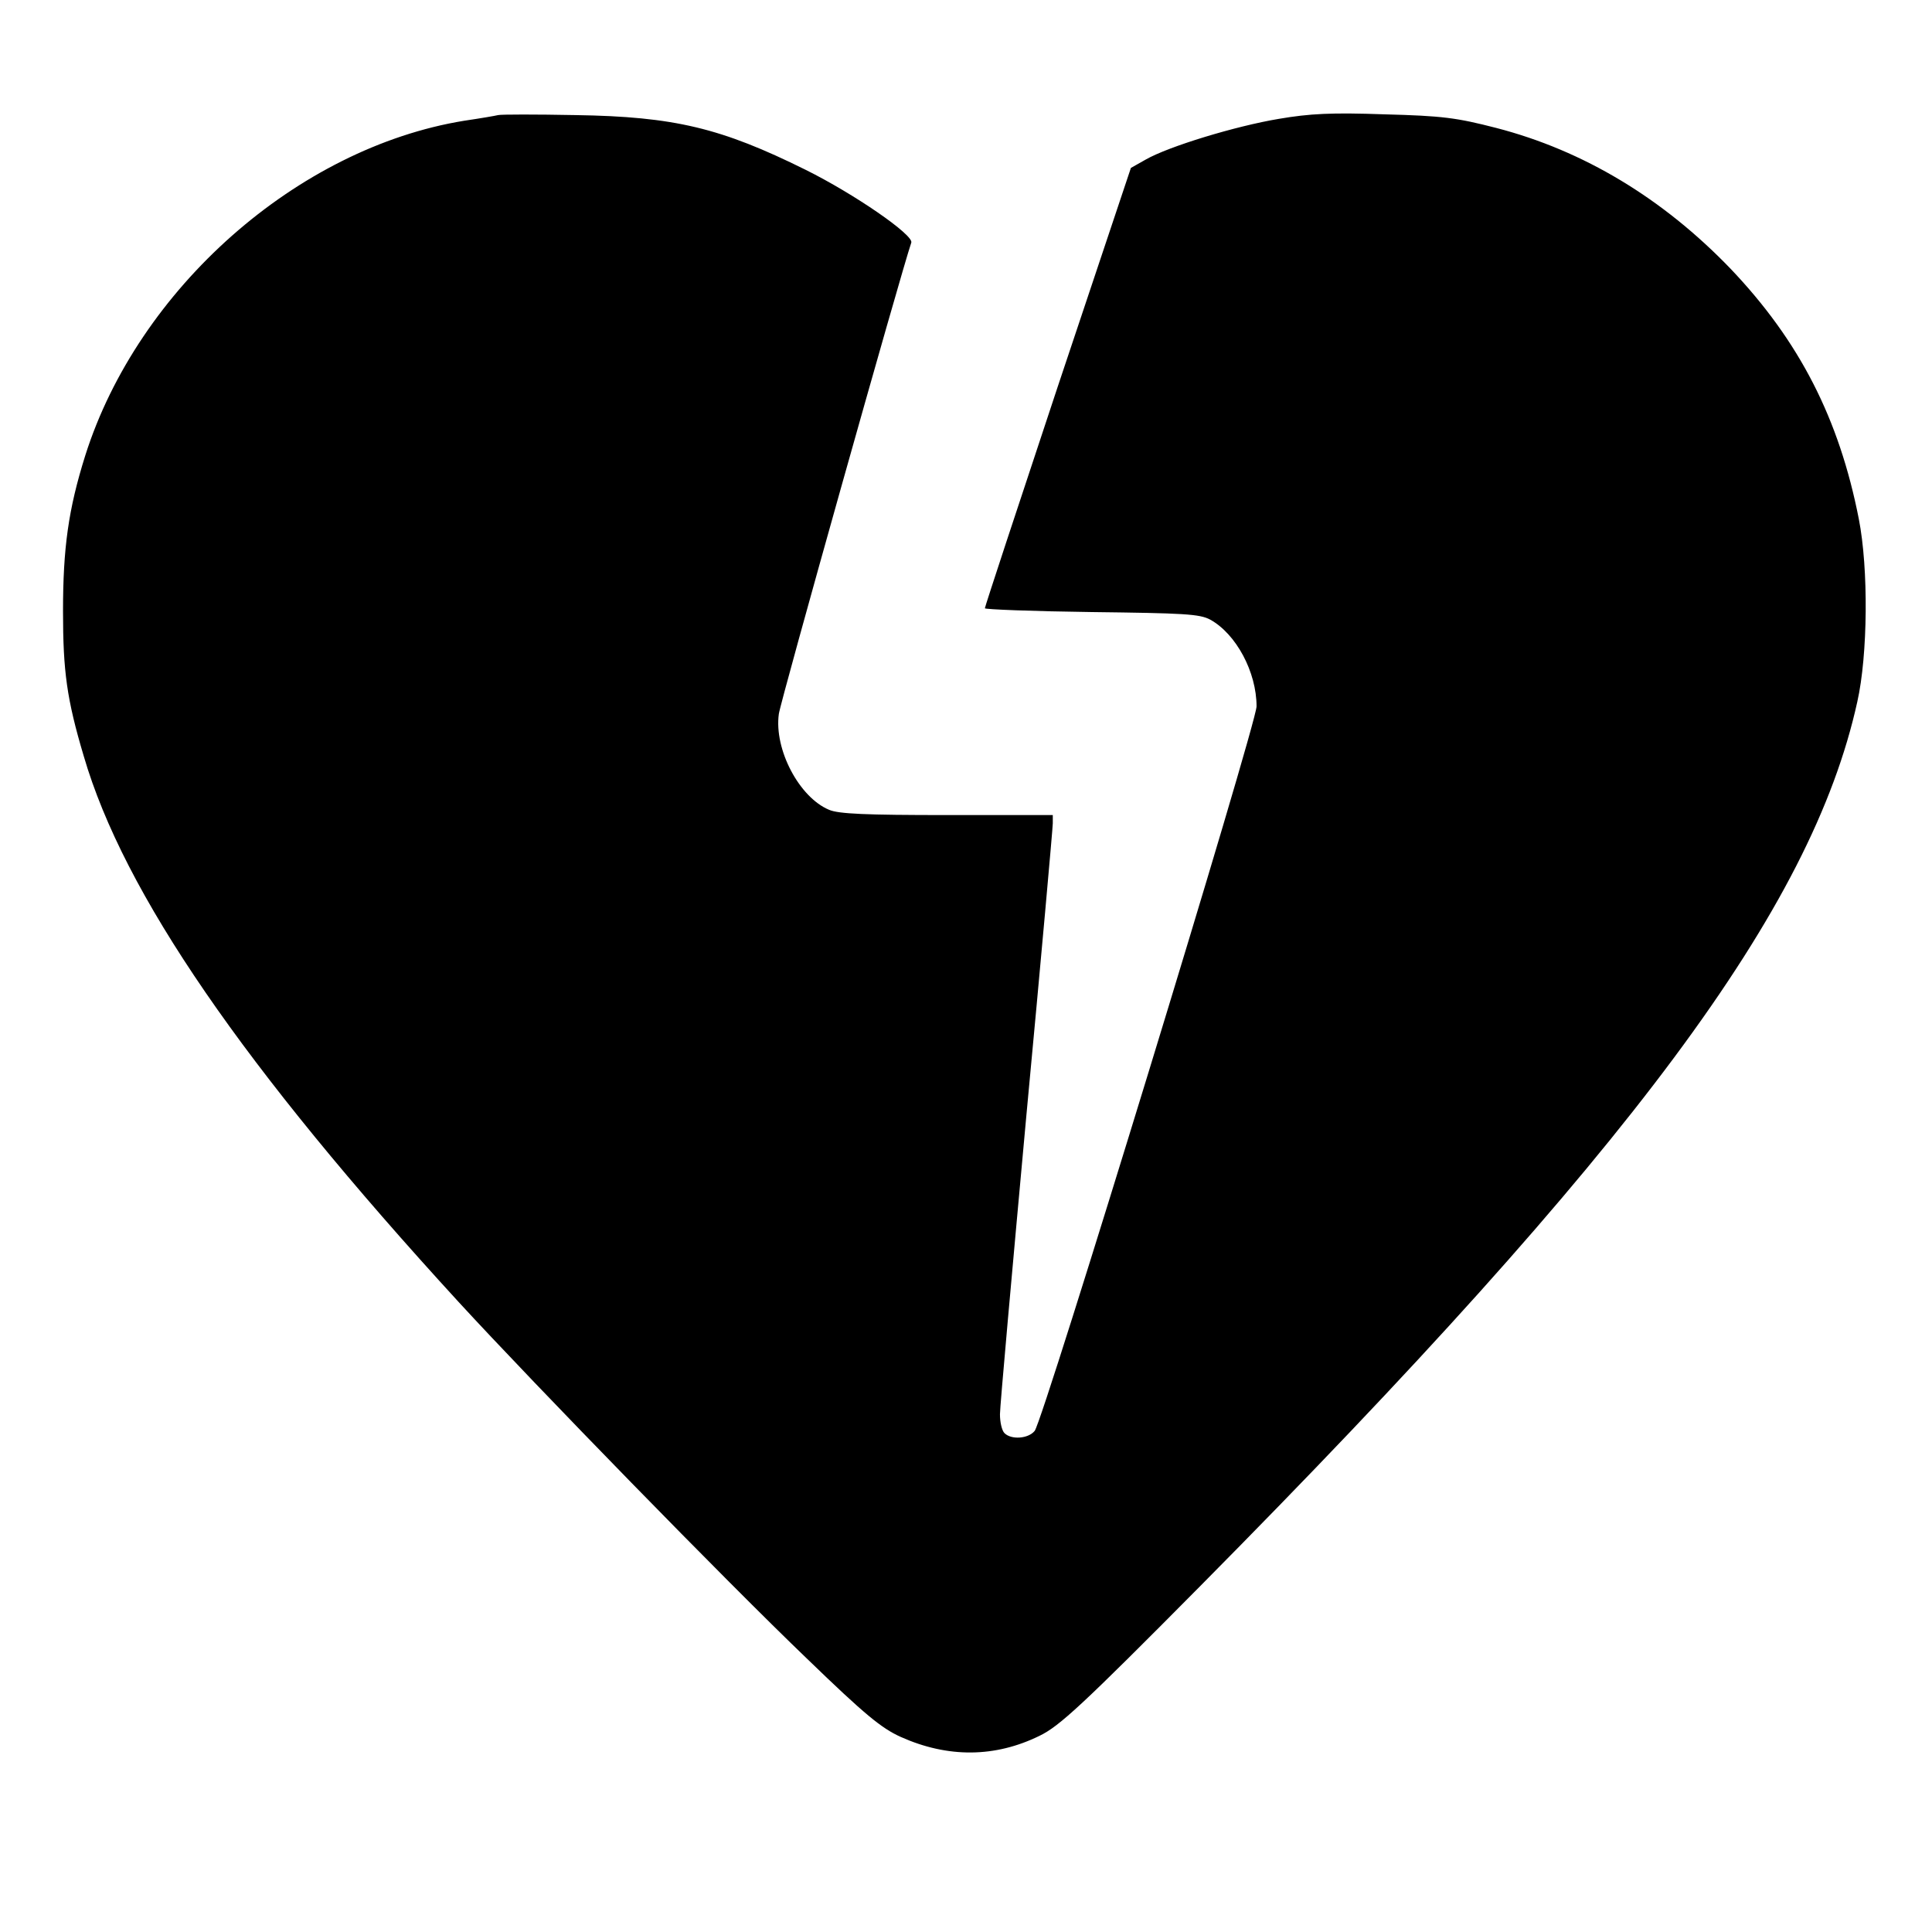 <?xml version="1.0" standalone="no"?>
<!DOCTYPE svg PUBLIC "-//W3C//DTD SVG 20010904//EN"
 "http://www.w3.org/TR/2001/REC-SVG-20010904/DTD/svg10.dtd">
<svg version="1.0" xmlns="http://www.w3.org/2000/svg"
 width="512pt" height="512pt" viewBox="0 0 512 512"
 preserveAspectRatio="xMidYMid meet">
<g transform="translate(0,512) scale(0.1,-0.1)"
fill="#000000" stroke="none">
<path d="M1320 4815 c-8 -2 -49 -9 -90 -15 -442 -72 -864 -445 -1004 -887 -45
-143 -59 -246 -59 -413 0 -159 10 -233 55 -384 106 -363 423 -824 993 -1446
205 -223 709 -740 925 -947 152 -147 196 -183 247 -206 125 -56 250 -55 368 3
52 25 113 81 426 397 1147 1158 1620 1794 1741 2343 28 124 30 353 4 485 -52
265 -157 471 -340 663 -179 186 -389 313 -621 373 -105 27 -142 32 -296 36
-140 5 -198 2 -280 -12 -114 -19 -292 -73 -353 -108 l-39 -22 -194 -580 c-106
-319 -193 -583 -193 -587 0 -3 127 -8 283 -10 244 -3 286 -5 314 -20 69 -38
123 -139 123 -230 0 -46 -566 -1895 -588 -1920 -17 -21 -62 -24 -80 -6 -7 7
-12 29 -12 50 0 21 32 377 70 792 39 414 70 763 70 774 l0 22 -280 0 c-215 0
-288 3 -313 14 -79 33 -146 160 -133 254 4 32 324 1170 351 1249 7 20 -151
129 -280 193 -224 111 -348 141 -610 145 -104 2 -197 2 -205 0z"/>
</g>
</svg>
